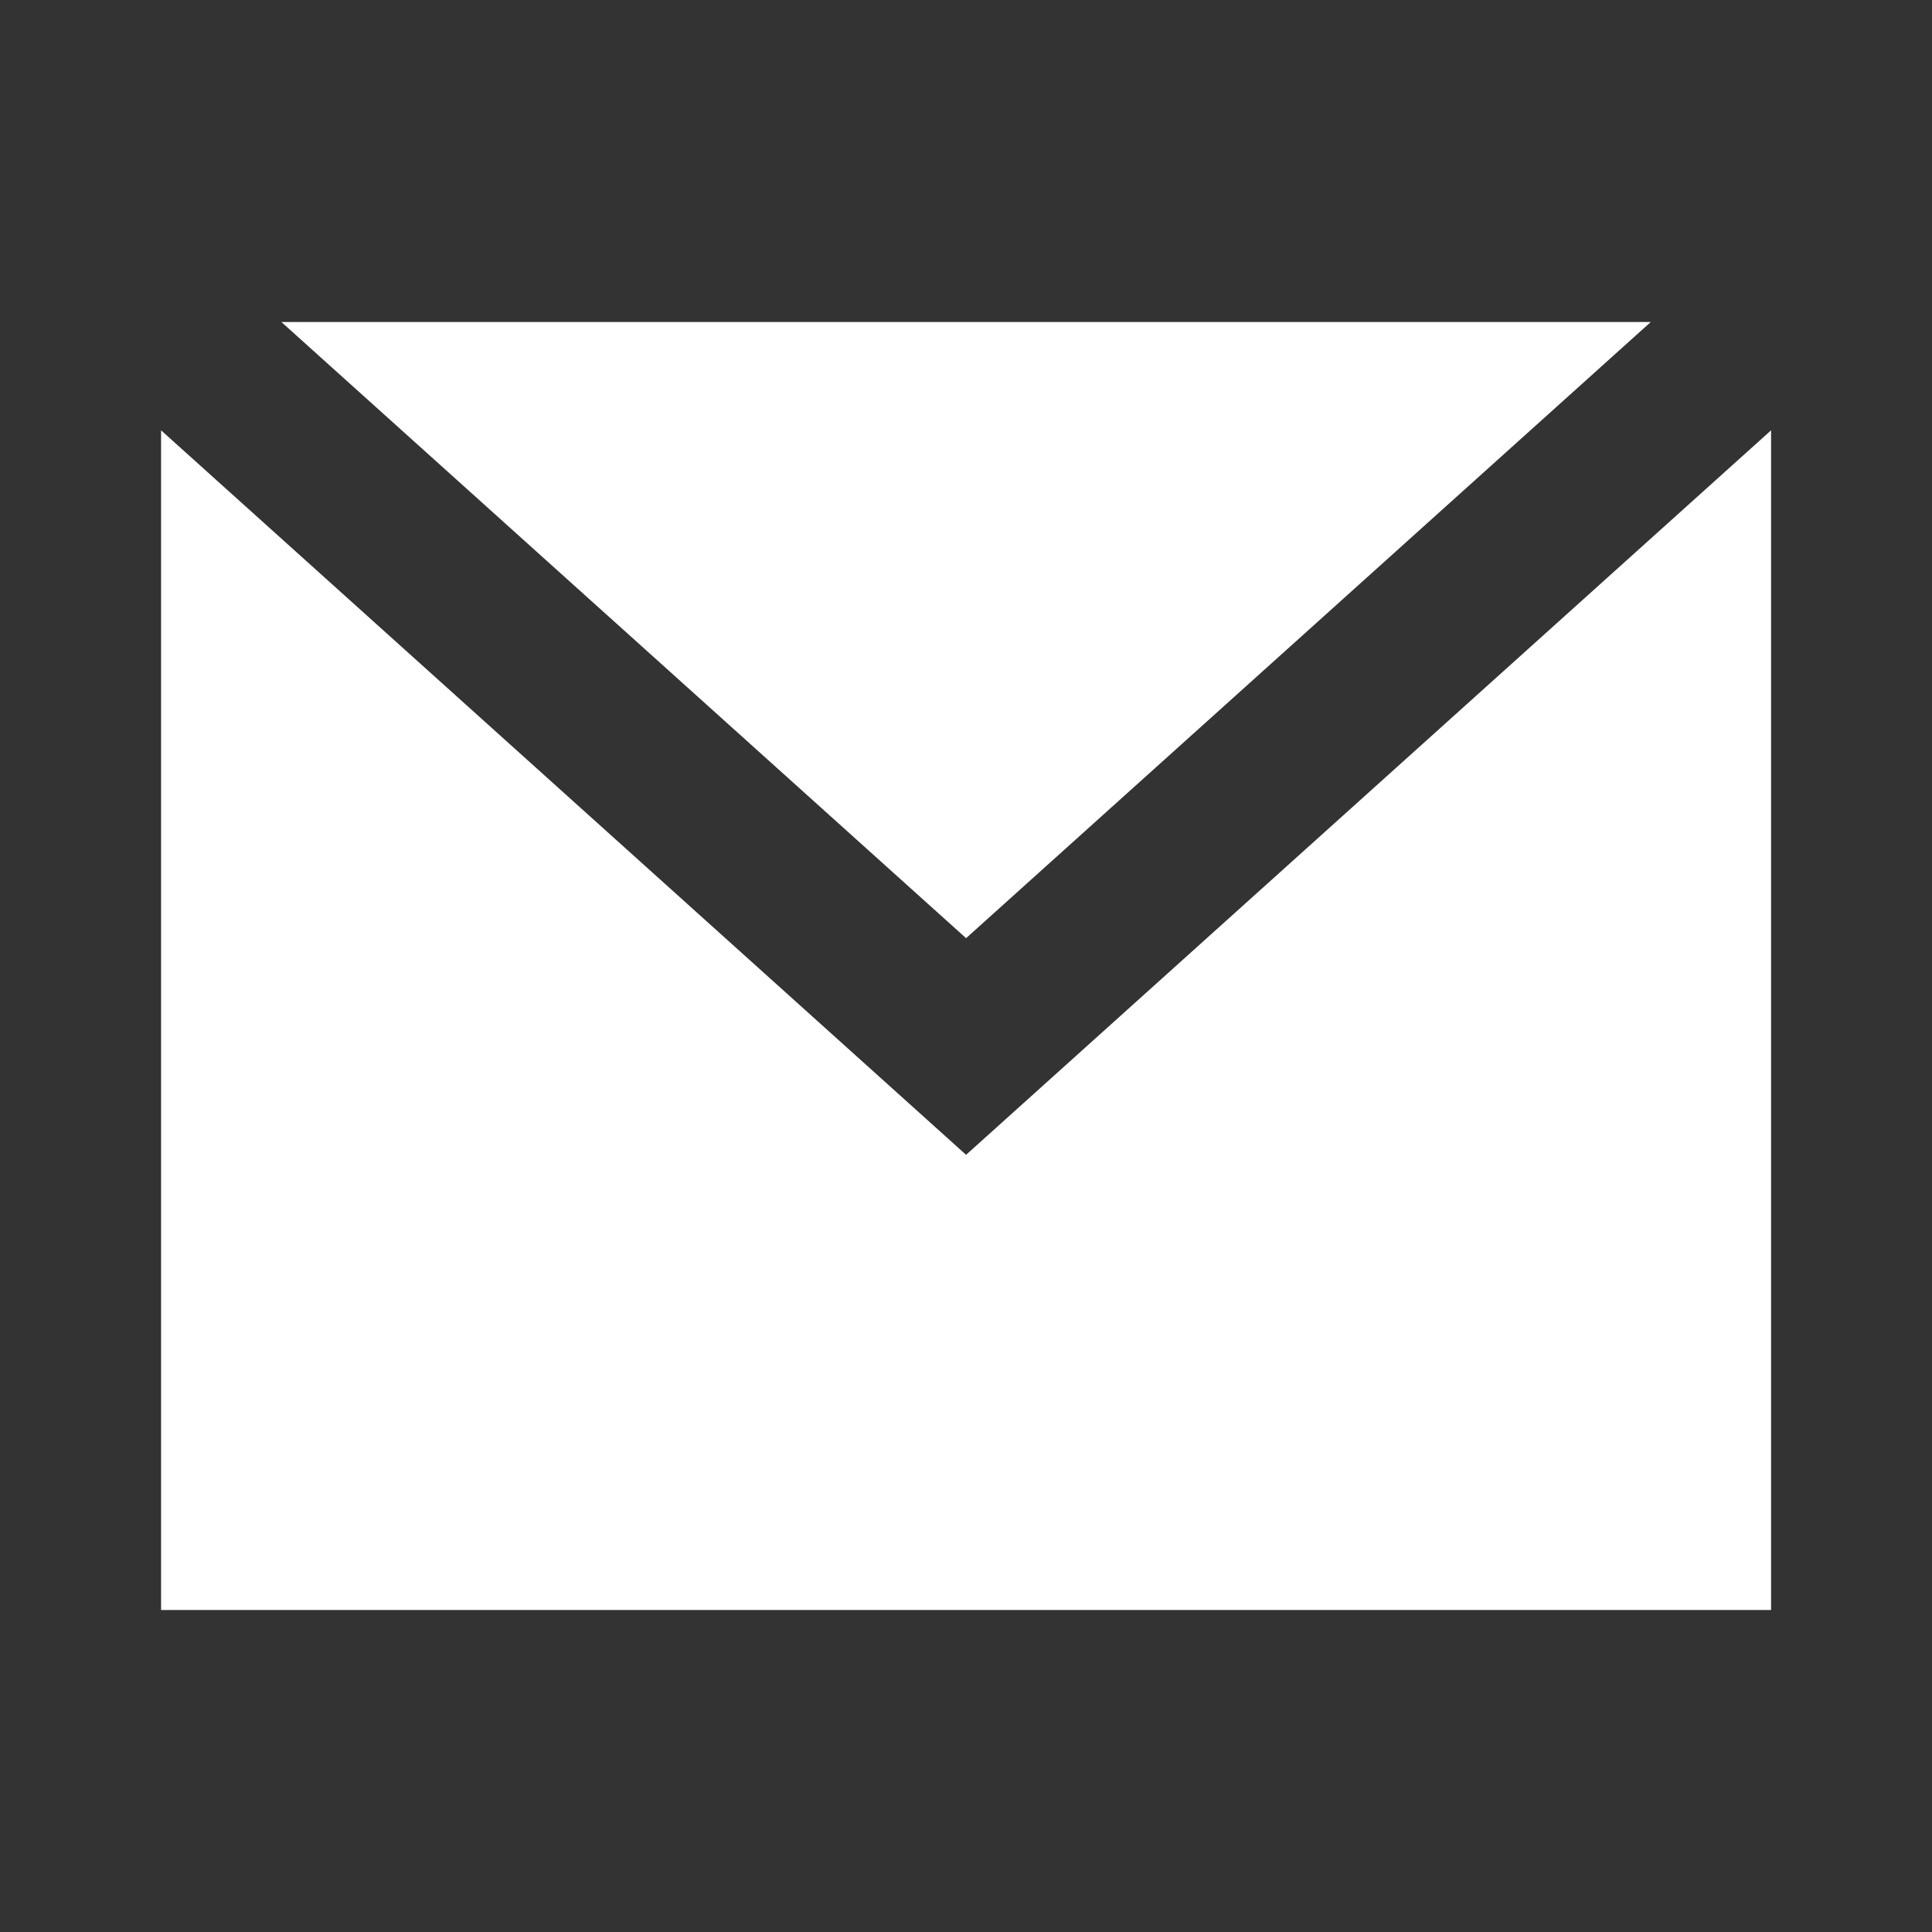 <!DOCTYPE svg PUBLIC "-//W3C//DTD SVG 1.1//EN" "http://www.w3.org/Graphics/SVG/1.1/DTD/svg11.dtd">
<!-- Uploaded to: SVG Repo, www.svgrepo.com, Transformed by: SVG Repo Mixer Tools -->
<svg width="800px" height="800px" viewBox="0 0 512 512" version="1.1" xmlns="http://www.w3.org/2000/svg" xmlns:xlink="http://www.w3.org/1999/xlink" fill="#fff" stroke="#fff">
<rect x="0" y="0" width="512" height="512" fill="#333333" stroke="none"/>
<g id="SVGRepo_bgCarrier" stroke-width="0"/>
<g id="SVGRepo_tracerCarrier" stroke-linecap="round" stroke-linejoin="round"/>
<g id="SVGRepo_iconCarrier"> <title>mail-filled</title> <g id="Page-1" stroke="none" stroke-width="1" fill="none" fill-rule="evenodd"> <g id="mail-filled-white" fill="#fff" transform="translate(42.687, 85.339)"> <path d="M3.55271368e-14,28.7 L213.334,220.701 L426.667,28.701 L426.667,341.334 L0.001,341.334 L3.55271368e-14,28.7 Z M394.776,1.42108547e-14 L213.334,163.286 L31.89,1.42108547e-14 L394.776,1.42108547e-14 Z" id="Combined-Shape"> </path> </g> </g> </g>
</svg>